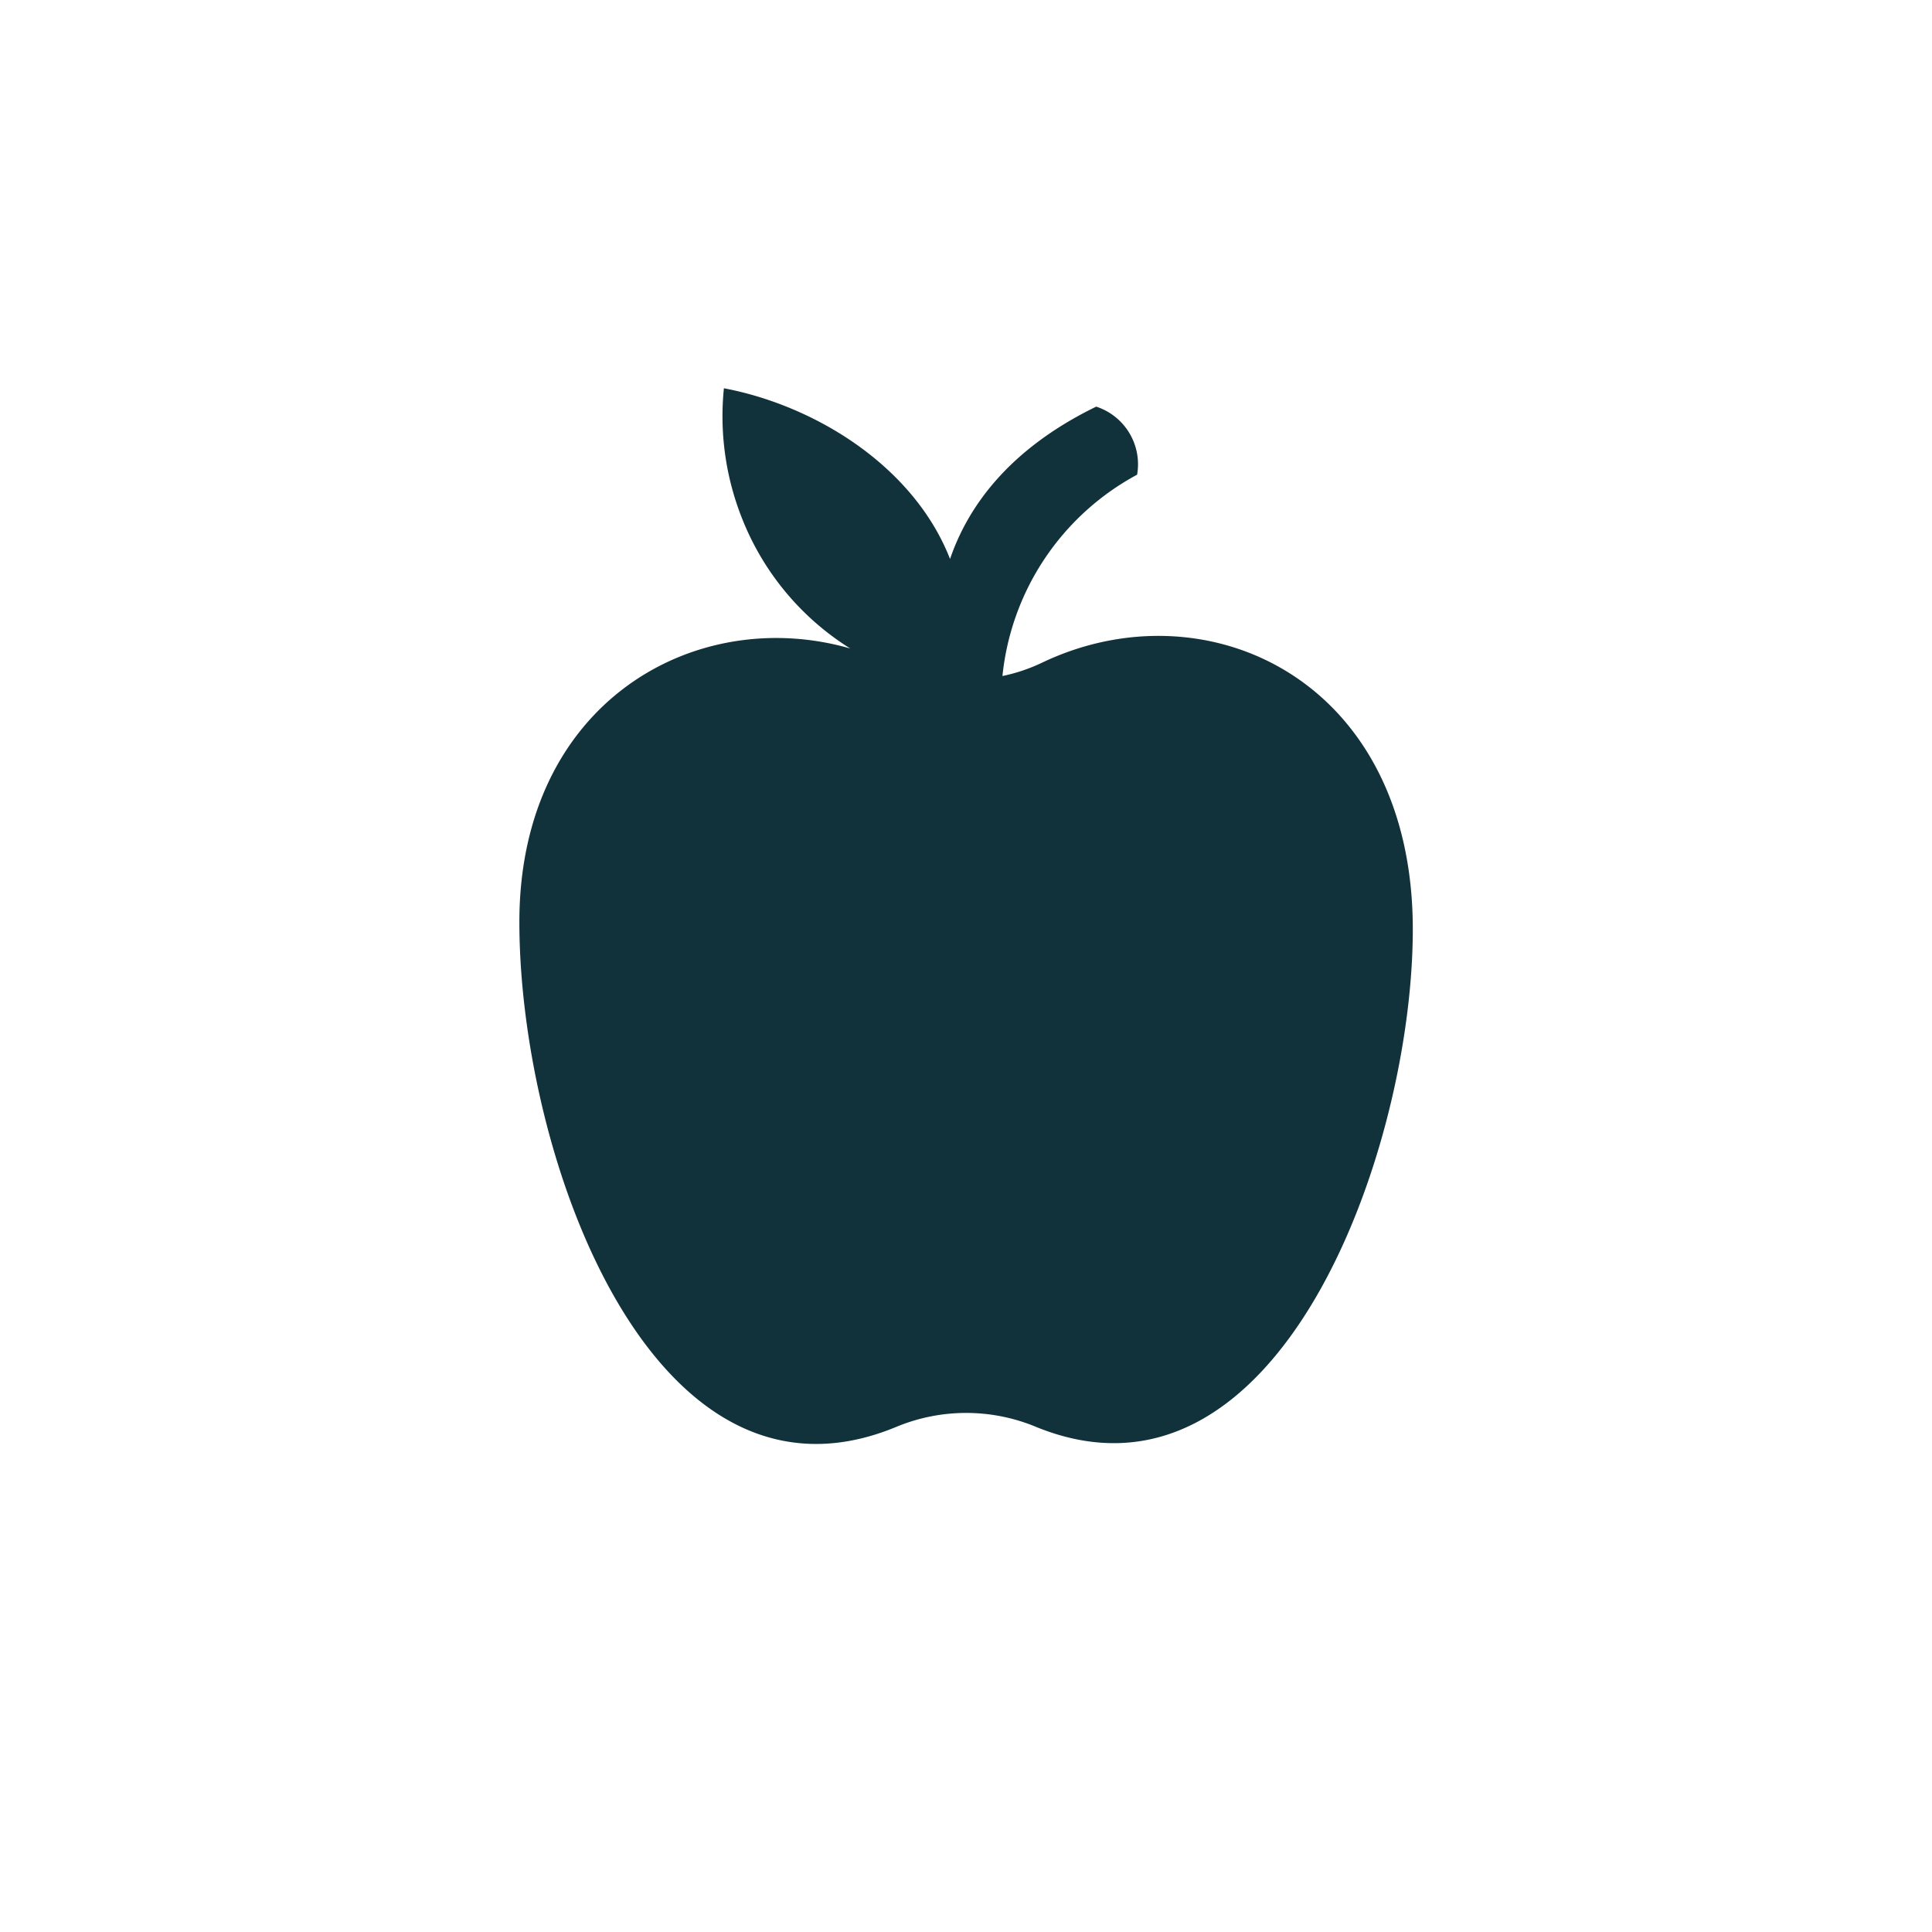 <svg xmlns="http://www.w3.org/2000/svg" viewBox="0 0 165.423 165.423"><defs><style>.cls-1{fill:#11323b;}</style></defs><g id="Layer_1" data-name="Layer 1"><path class="cls-1" d="M89.206,56.749a15.013,15.013,0,0,1-3.374,1.135,22.124,22.124,0,0,1,11.53-17.24,5.19,5.19,0,0,0-3.5-5.827c-7.639,3.714-11.048,8.741-12.516,13.045C78.236,39.914,69.8,34.723,61.983,33.244A23.663,23.663,0,0,0,63.463,44.2,23.151,23.151,0,0,0,72.8,55.526c-13.248-3.815-28.33,4.607-28.33,23.42,0,20,11.355,51.928,32.3,43.216a15.58,15.58,0,0,1,11.88-.012c20.758,8.542,32.318-23.531,32.318-42.594C120.958,58.124,103.237,50.033,89.206,56.749Z"/></g></svg>